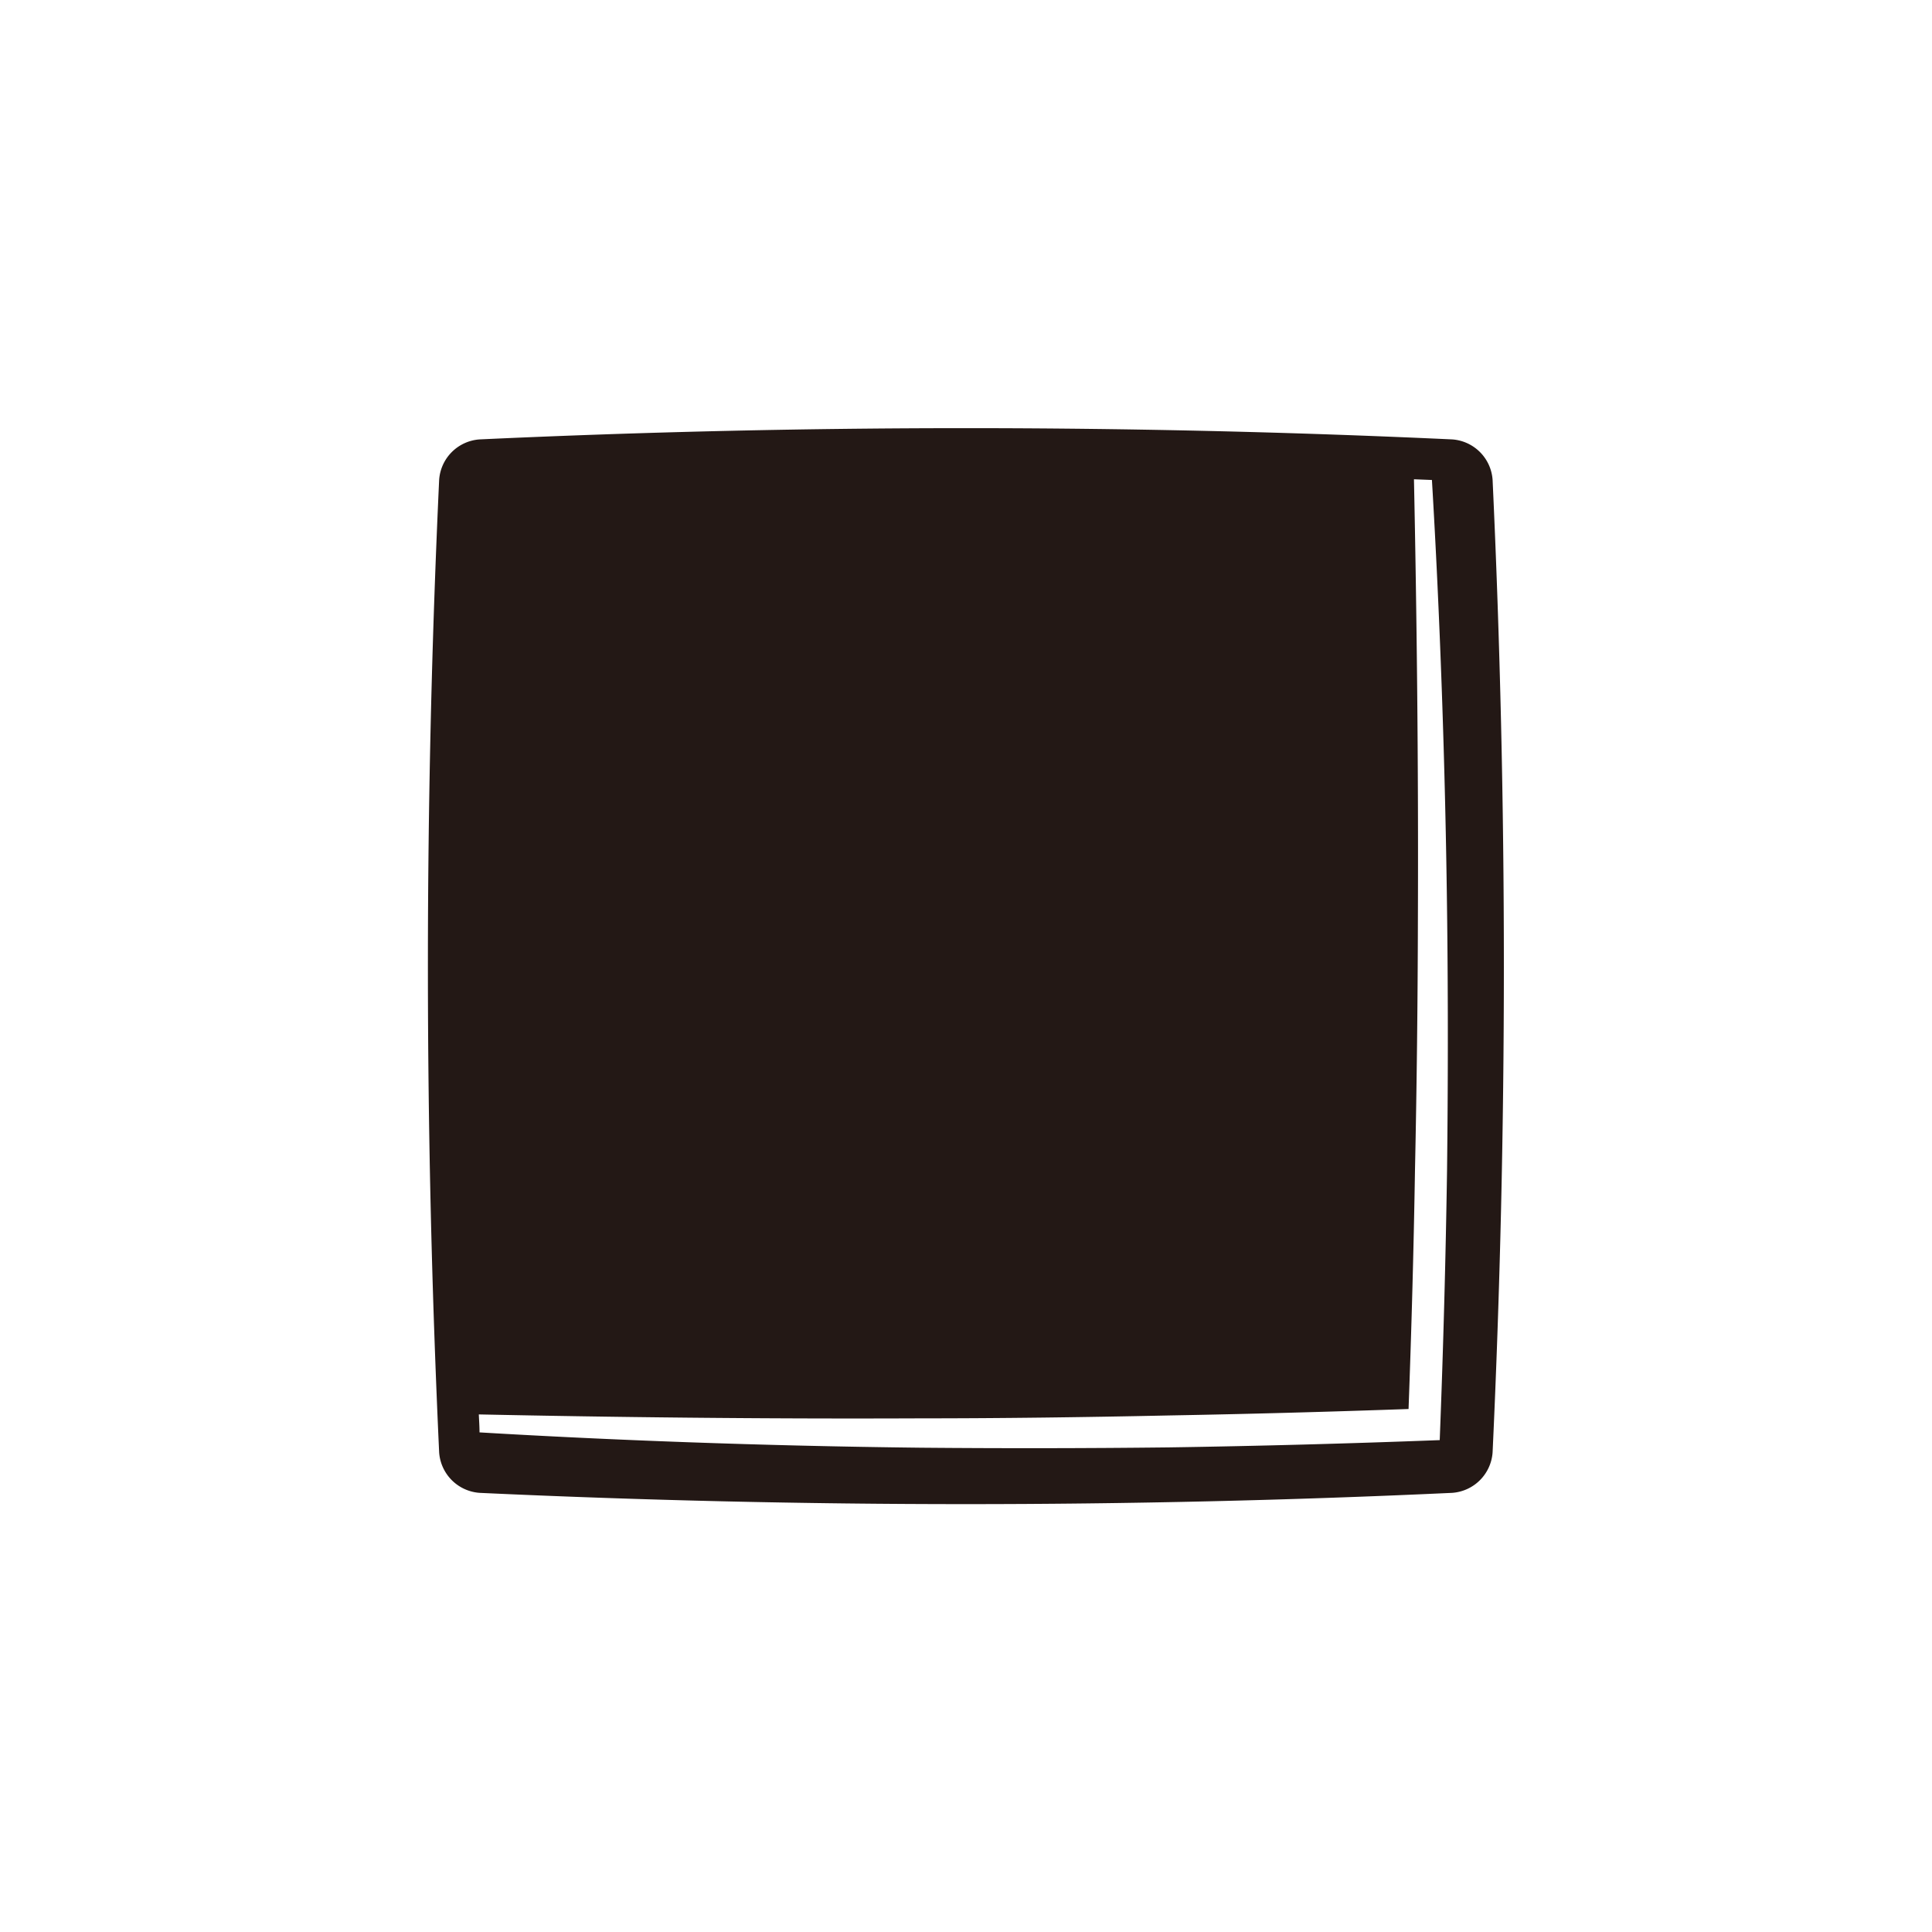 <svg xmlns="http://www.w3.org/2000/svg" viewBox="0 0 300 300"><defs><style>.cls-1{fill:#231815;}.cls-2{fill:none;}</style></defs><title>アセット 135</title><g id="レイヤー_2" data-name="レイヤー 2"><g id="pictgram"><path class="cls-1" d="M231.77,74.52a6.76,6.76,0,0,0-6.29-6.29q-75.48-3.49-151,0a6.76,6.76,0,0,0-6.29,6.29q-3.49,75.48,0,151a6.77,6.77,0,0,0,6.29,6.29q75.48,3.5,151,0a6.77,6.77,0,0,0,6.29-6.29Q235.27,150,231.77,74.52Zm-7.07,107c-.21,13.9-.59,28-1.14,42.1-14.1.54-28.2.92-42.09,1.13-13.06.15-25.93.16-38.41.05-25-.28-48.34-1.18-68.6-2.38,0-.93-.07-1.86-.11-2.79,20.26.42,43.69.72,68.7.61,12.5,0,25.4-.17,38.5-.45,12.27-.22,24.72-.56,37.17-1,.46-12.45.8-24.9,1-37.17.28-13.09.42-26,.45-38.5.1-25-.19-48.43-.61-68.7l2.79.11c1.2,20.26,2.09,43.66,2.37,68.61C224.86,155.55,224.85,168.41,224.7,181.47Z"/></g><g id="透明罫線"><rect class="cls-2" width="300" height="300"/></g></g></svg>